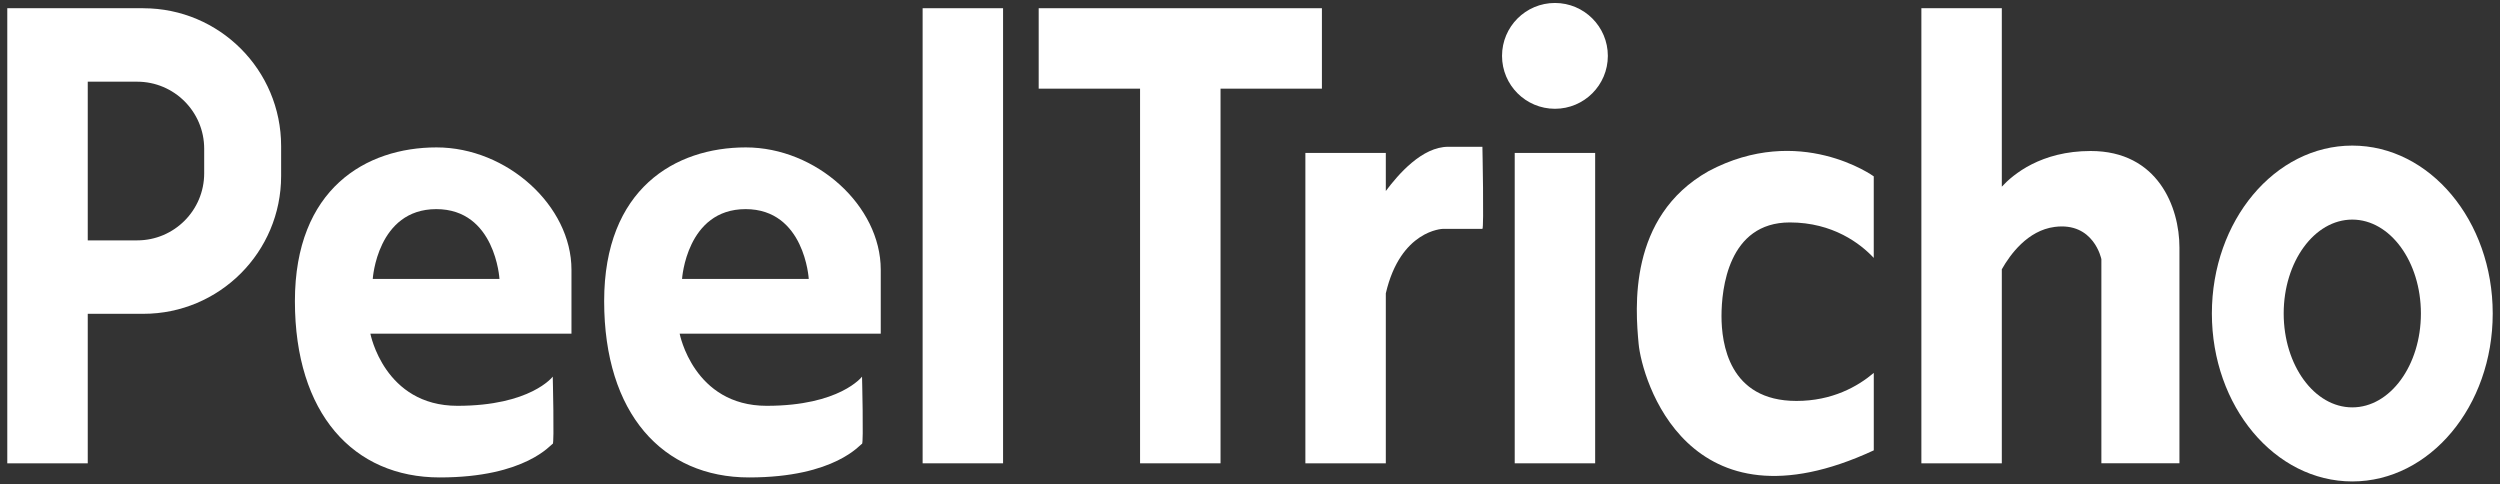 <?xml version="1.0" encoding="UTF-8"?>
<svg id="Warstwa_1" data-name="Warstwa 1" xmlns="http://www.w3.org/2000/svg" viewBox="0 0 800 155">
  <rect x="0" y="0" width="800" height="155" fill="#333333" stroke="none"/>
  <defs>
    <style>
      .cls-1 {
        fill: #fff;
      }
    </style>
  </defs>
  <rect class="cls-1" x="295.24" y="2.63" width="25.74" height="145.63"/>
  <polygon class="cls-1" points="423.01 28.37 423.01 2.63 390.57 2.63 364.82 2.63 332.38 2.63 332.38 28.37 364.82 28.37 364.82 148.26 390.57 148.26 390.57 28.37 423.01 28.37"/>
  <rect class="cls-1" x="484.71" y="48.94" width="25.74" height="99.32"/>
  <path class="cls-1" d="M45.86,2.63H2.33v145.63h25.75v-47.84h17.78c24.35,0,44.1-19.74,44.1-44.1v-9.58c0-24.36-19.75-44.1-44.1-44.1ZM65.34,55.46c0,11.85-9.61,21.46-21.45,21.46h-15.81V26.14h15.8c11.85,0,21.46,9.6,21.46,21.45v7.88Z"/>
  <path class="cls-1" d="M182.87,86.31c0-20.45-20.62-39.14-43.18-39.14s-45.32,13.22-45.32,49.19,18.69,56.42,46.37,56.42,35.62-10.75,36.14-10.75,0-21.51,0-21.51c0,0-7.05,9.34-30.5,9.34s-27.86-23.09-27.86-23.09h64.35v-20.45ZM119.28,89.25s1.41-22.33,20.33-22.33,20.22,22.33,20.22,22.33h-40.56Z"/>
  <path class="cls-1" d="M281.84,86.31c0-20.45-20.62-39.14-43.19-39.14s-45.32,13.22-45.32,49.19,18.69,56.42,46.38,56.42,35.61-10.75,36.14-10.75,0-21.51,0-21.51c0,0-7.06,9.34-30.5,9.34s-27.86-23.09-27.86-23.09h64.35v-20.45ZM218.26,89.25s1.41-22.33,20.33-22.33,20.21,22.33,20.21,22.33h-40.55Z"/>
  <path class="cls-1" d="M463.44,46.97c-8.39,0-15.97,8.8-19.98,14.15v-12.18h-25.74v99.32h25.74v-54.39c4.7-20.28,18.22-20.63,18.22-20.63h12.69c.53,0,0-26.27,0-26.27h-10.93Z"/>
  <circle class="cls-1" cx="497.58" cy="17.88" r="16.93"/>
  <path class="cls-1" d="M546.72,54.78c-25.86,14.57-23.39,44.12-22.36,55.24,1.03,11.13,15.54,61.83,75.25,34.09v-24.78c-5.15,4.36-13.31,8.97-24.75,8.97-21.68,0-23.98-18.52-23.98-27.15s2.12-29.97,21.86-29.97c13.83,0,22.65,6.83,26.86,11.35v-26.1s-23.74-17.16-52.89-1.65Z"/>
  <path class="cls-1" d="M669.02,48.32c-15.89,0-24.85,7.5-28.44,11.42V2.63h-25.74v145.63h25.74v-62.09c2.69-4.76,8.27-12.41,16.87-13.55,12.61-1.67,14.99,10.31,14.99,10.31v65.32h24.98v-69.08c0-12.87-6.88-30.85-28.39-30.85Z"/>
  <path class="cls-1" d="M752.73,46.59c-24.81,0-44.93,24.05-44.93,53.73s20.11,53.74,44.93,53.74,44.94-24.06,44.94-53.74-20.12-53.73-44.94-53.73ZM752.73,130.36c-12.12,0-21.95-13.45-21.95-30.04s9.83-30.05,21.95-30.05,21.96,13.46,21.96,30.05-9.83,30.04-21.96,30.04Z"/>
</svg>